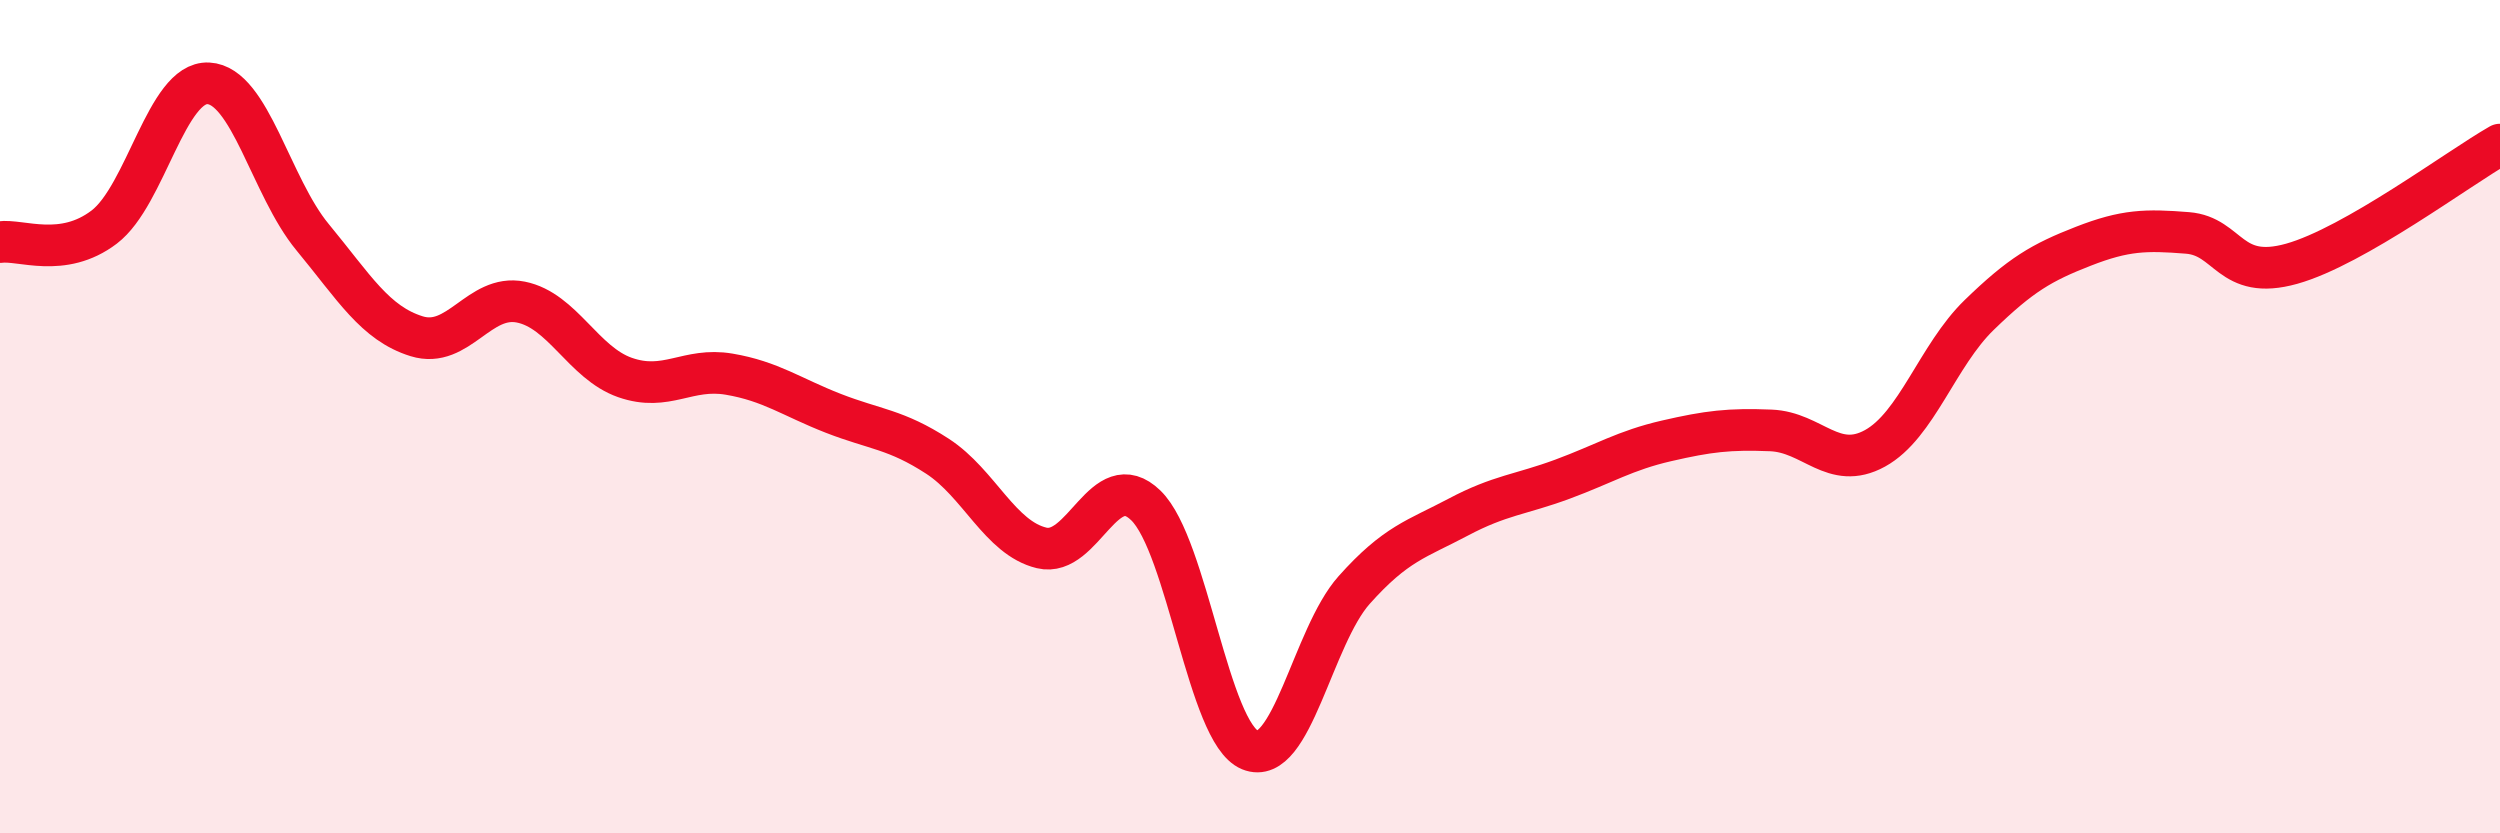 
    <svg width="60" height="20" viewBox="0 0 60 20" xmlns="http://www.w3.org/2000/svg">
      <path
        d="M 0,5.81 C 0.5,5.74 1.5,6.21 2.5,5.45 C 3.5,4.69 4,1.95 5,2 C 6,2.05 6.5,4.48 7.5,5.69 C 8.5,6.9 9,7.76 10,8.07 C 11,8.38 11.5,7.05 12.5,7.25 C 13.5,7.45 14,8.71 15,9.06 C 16,9.41 16.5,8.81 17.5,8.98 C 18.5,9.15 19,9.53 20,9.92 C 21,10.31 21.5,10.3 22.5,10.95 C 23.5,11.6 24,12.91 25,13.15 C 26,13.39 26.5,11.16 27.5,12.13 C 28.5,13.1 29,17.59 30,18 C 31,18.41 31.5,15.28 32.5,14.16 C 33.5,13.04 34,12.94 35,12.41 C 36,11.88 36.5,11.87 37.5,11.5 C 38.5,11.13 39,10.81 40,10.58 C 41,10.35 41.5,10.29 42.5,10.33 C 43.5,10.37 44,11.31 45,10.76 C 46,10.21 46.5,8.53 47.5,7.56 C 48.5,6.59 49,6.3 50,5.91 C 51,5.52 51.5,5.51 52.5,5.59 C 53.5,5.67 53.5,6.75 55,6.33 C 56.5,5.91 59,4.04 60,3.47L60 20L0 20Z"
        fill="#EB0A25"
        opacity="0.1"
        stroke-linecap="round"
        stroke-linejoin="round"
      />
      <path
        d="M 0,5.81 C 0.5,5.74 1.5,6.21 2.5,5.45 C 3.5,4.69 4,1.95 5,2 C 6,2.05 6.5,4.48 7.5,5.69 C 8.5,6.9 9,7.76 10,8.07 C 11,8.38 11.5,7.05 12.5,7.25 C 13.5,7.45 14,8.71 15,9.06 C 16,9.41 16.5,8.81 17.5,8.98 C 18.5,9.15 19,9.53 20,9.92 C 21,10.31 21.5,10.3 22.5,10.95 C 23.5,11.6 24,12.91 25,13.15 C 26,13.39 26.5,11.16 27.5,12.13 C 28.5,13.1 29,17.59 30,18 C 31,18.41 31.5,15.28 32.5,14.16 C 33.5,13.04 34,12.94 35,12.41 C 36,11.88 36.5,11.87 37.5,11.5 C 38.5,11.13 39,10.81 40,10.58 C 41,10.35 41.5,10.29 42.5,10.33 C 43.5,10.37 44,11.31 45,10.76 C 46,10.21 46.5,8.53 47.5,7.56 C 48.5,6.59 49,6.3 50,5.91 C 51,5.52 51.5,5.51 52.5,5.59 C 53.5,5.67 53.5,6.75 55,6.33 C 56.5,5.91 59,4.04 60,3.47"
        stroke="#EB0A25"
        stroke-width="1"
        fill="none"
        stroke-linecap="round"
        stroke-linejoin="round"
      />
    </svg>
  